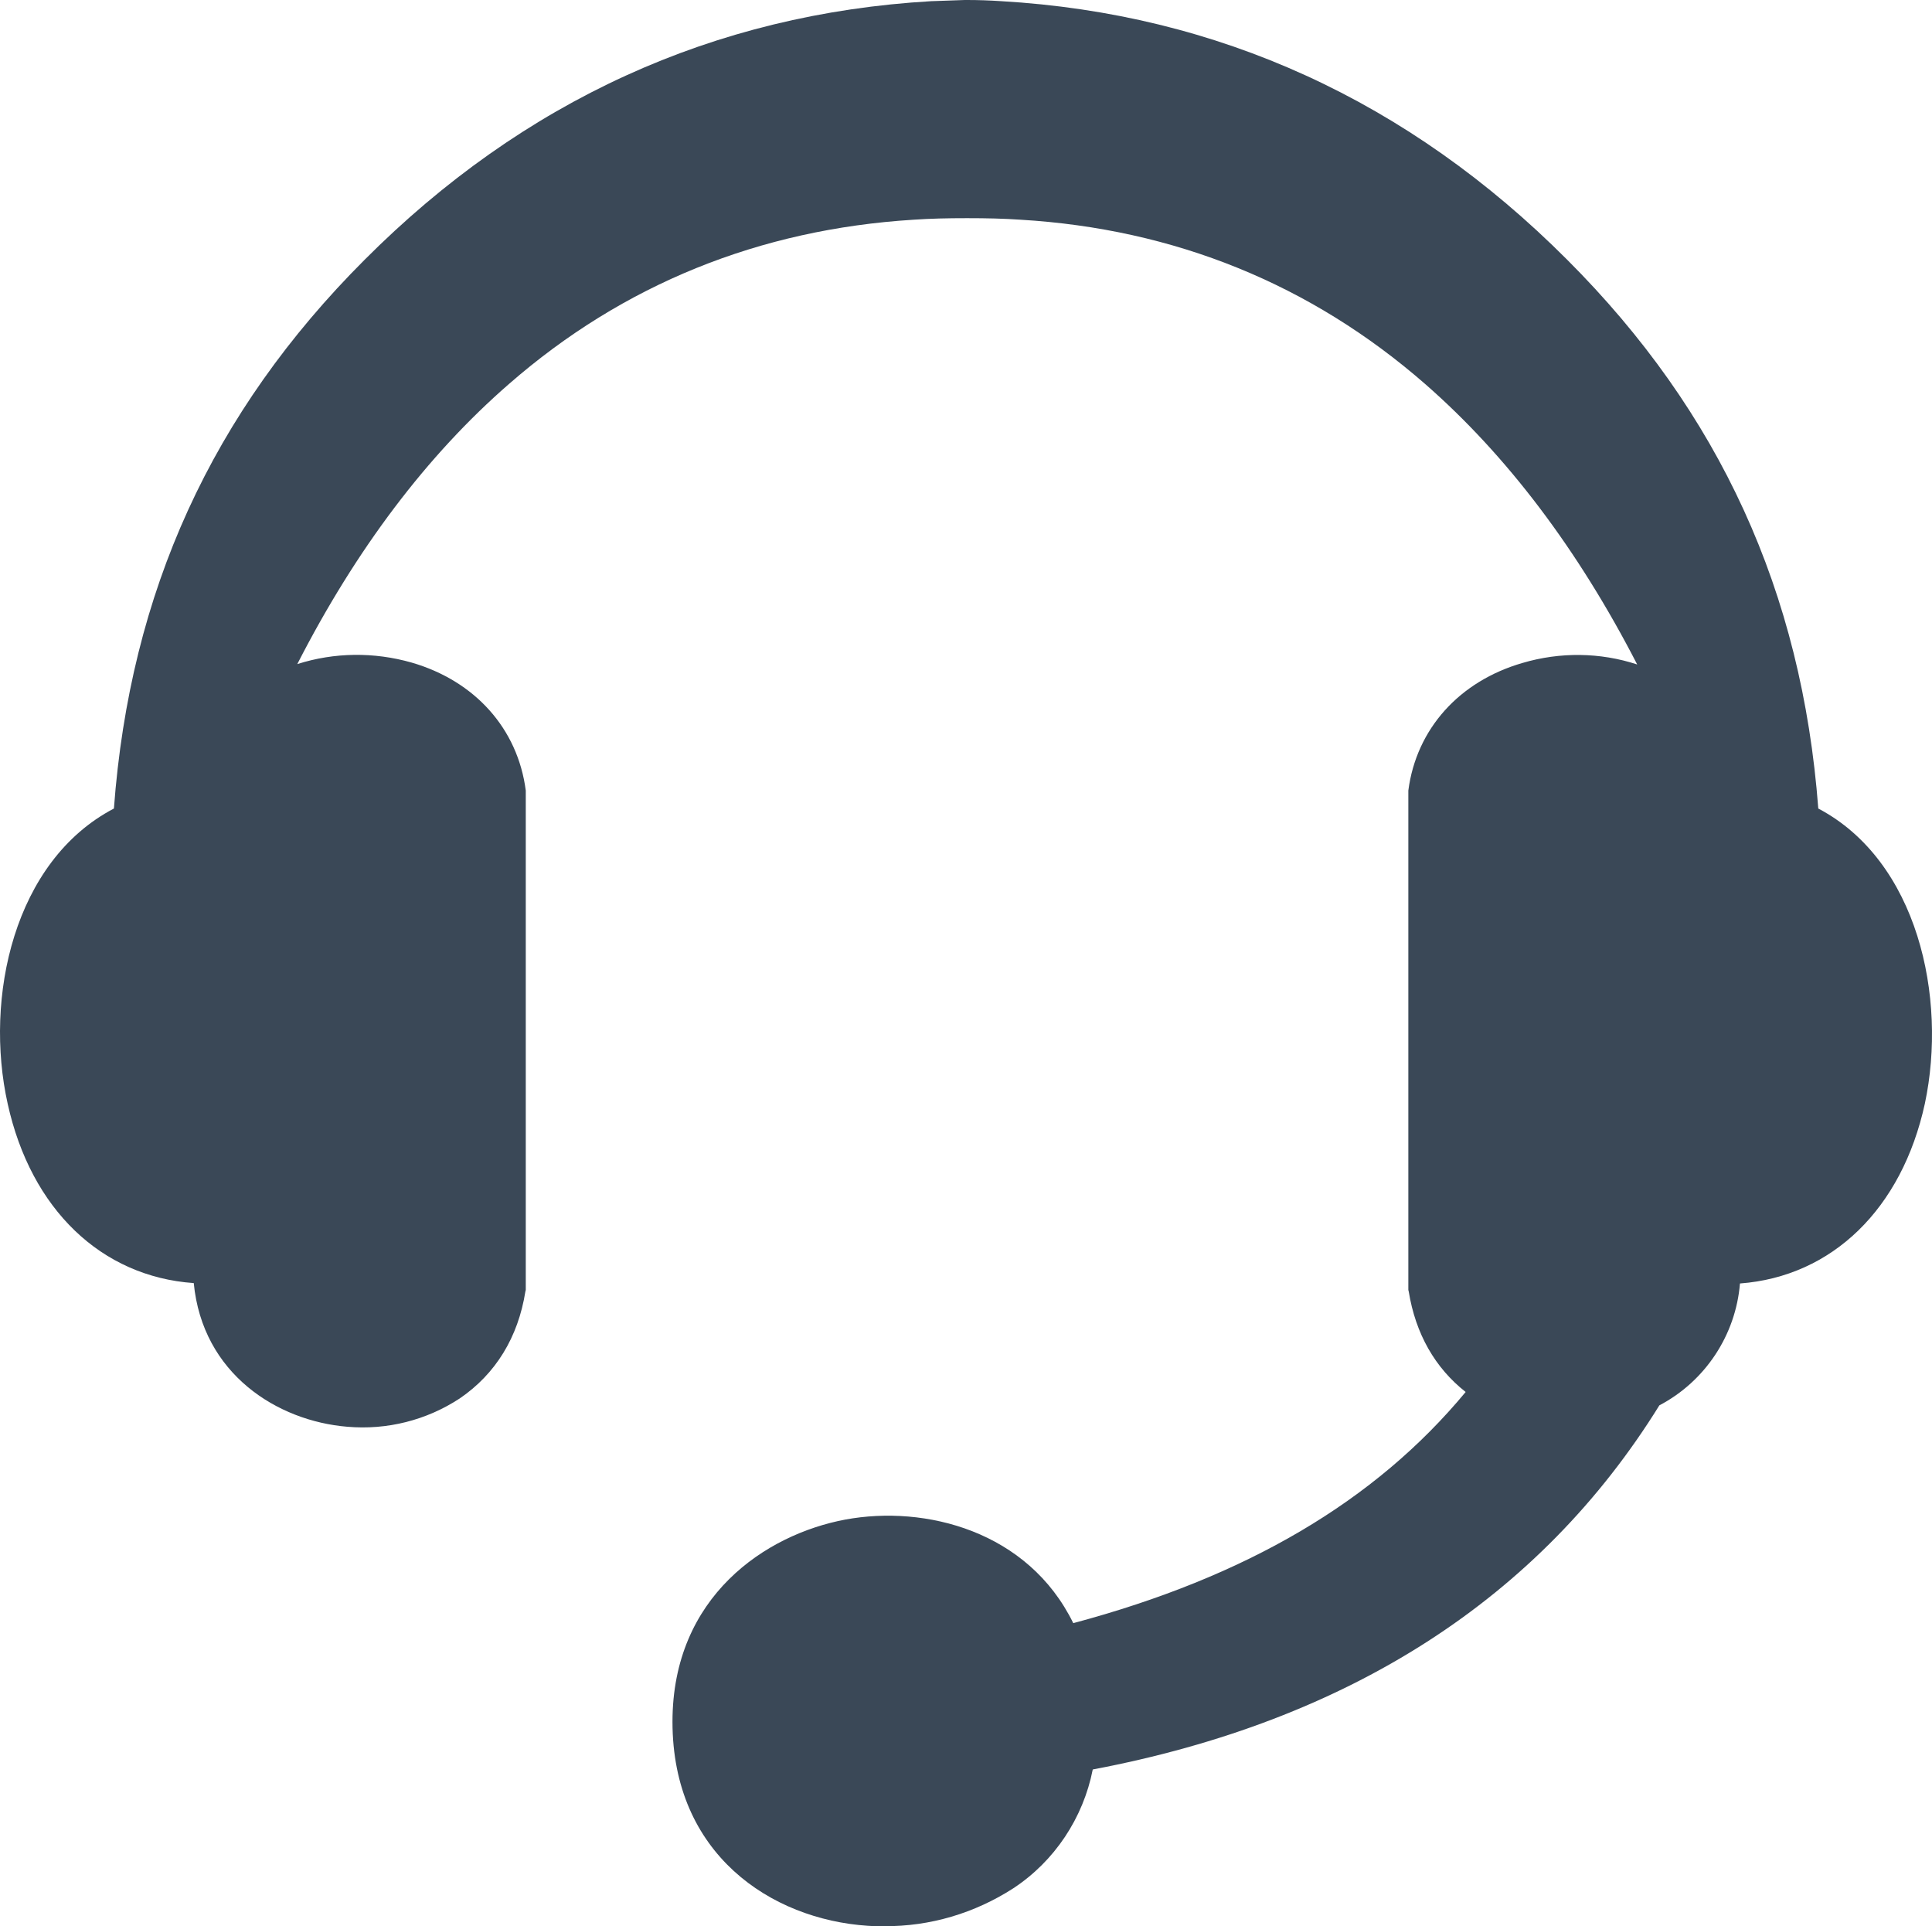 <?xml version="1.0" encoding="UTF-8"?>
<svg width="75.234px" height="75px" viewBox="0 0 75.234 75" version="1.1" xmlns="http://www.w3.org/2000/svg" xmlns:xlink="http://www.w3.org/1999/xlink">
    <title>R&amp;W-Talk&amp;Type</title>
    <g id="Page-1" stroke="none" stroke-width="1" fill="none" fill-rule="evenodd">
        <g id="R&amp;W-Talk&amp;Type" fill="#3A4857" fill-rule="nonzero">
            <path d="M70.806,31.482 C70.166,23.046 66.967,16.053 61.031,10.117 C54.857,3.928 47.433,0.536 38.982,0.045 C38.536,0.015 38.089,0 37.658,0 L37.569,0 C37.152,0.015 36.721,0.03 36.289,0.045 L36.274,0.045 C27.794,0.536 20.37,3.928 14.196,10.117 C8.259,16.053 5.061,23.046 4.436,31.482 C0.538,33.52 -0.623,38.846 0.3,42.982 C1.207,47.088 3.945,49.707 7.545,49.96 C7.887,53.501 10.803,55.331 13.526,55.554 C15.073,55.688 16.606,55.301 17.9,54.453 C19.299,53.501 20.176,52.073 20.459,50.287 L20.474,50.228 L20.474,30.782 C20.162,28.372 18.495,26.512 16.026,25.798 C14.568,25.382 13.02,25.397 11.577,25.858 C13.868,21.38 16.636,17.72 19.819,14.952 C24.268,11.069 29.579,8.927 35.575,8.555 C36.23,8.51 36.884,8.495 37.658,8.495 C38.432,8.495 39.086,8.51 39.741,8.555 C45.737,8.912 51.048,11.069 55.497,14.952 C58.68,17.734 61.448,21.394 63.754,25.873 C62.311,25.397 60.748,25.382 59.29,25.813 C56.821,26.527 55.154,28.387 54.842,30.782 L54.842,50.228 L54.857,50.287 C55.125,51.939 55.883,53.263 57.074,54.2 C53.548,58.455 48.534,61.401 41.794,63.201 C40.038,59.616 36.036,58.589 32.912,59.169 C29.817,59.75 26.187,62.16 26.187,67.04 C26.187,72.187 30.011,74.732 33.79,74.985 C33.998,75 34.221,75 34.429,75 C36.215,75.014 37.956,74.494 39.458,73.526 C41.065,72.47 42.181,70.789 42.553,68.899 C52.536,67.01 59.96,62.234 64.617,54.721 C66.402,53.784 67.592,51.983 67.756,49.975 C71.341,49.707 74.064,47.074 74.957,42.967 C75.835,38.831 74.674,33.52 70.806,31.482 Z" id="Path"></path>
        </g>
    </g>
</svg>